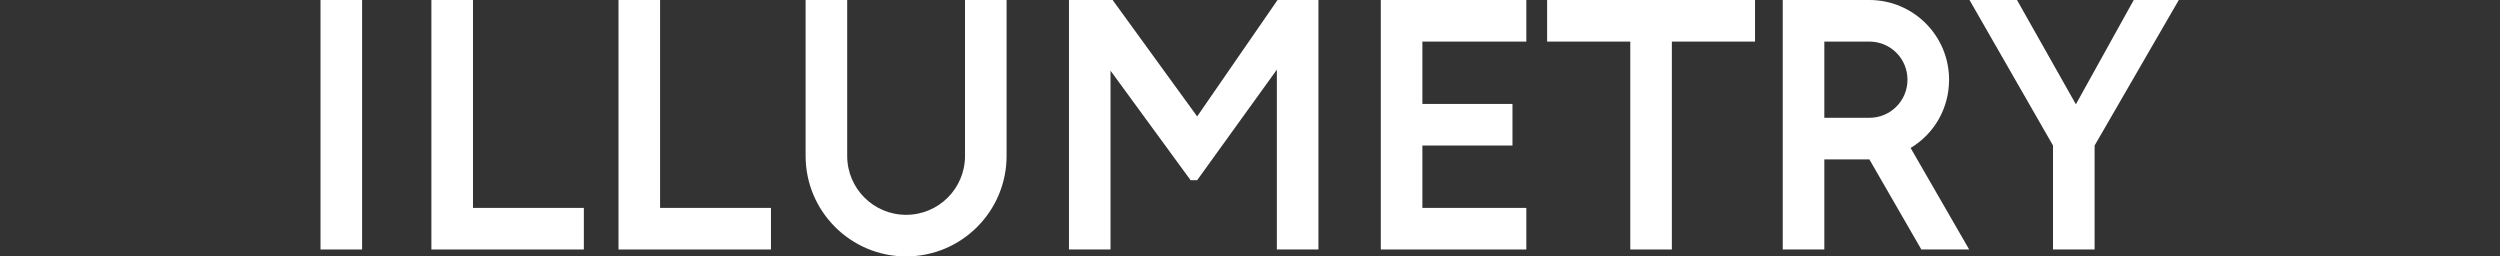 <?xml version="1.0" encoding="UTF-8"?> <svg xmlns="http://www.w3.org/2000/svg" width="156" height="16" viewBox="0 0 156 16" fill="none"><rect x="0" y="0" width="156" height="16" fill="#333333" stroke="none"/> <path d="M20 0H22.595V15.568H20V0Z" fill="white"></path> <path d="M26.919 0H29.514V12.973H36.432V15.568H26.919V0Z" fill="white"></path> <path d="M38.595 0H41.189V12.973H48.108V15.568H38.595V0Z" fill="white"></path> <path d="M66.703 0H69.427L74.703 7.265L79.719 0H82.27V15.568H79.676V4.346L74.703 11.243H74.292L69.297 4.411V15.568H66.703V0Z" fill="white"></path> <path d="M86.162 0H95.243V2.595H88.757V6.486H94.378V9.081H88.757V12.973H95.243V15.568H86.162V0Z" fill="white"></path> <path d="M96.54 0H109.514V2.595H104.324V15.568H101.73V2.595H96.54V0Z" fill="white"></path> <path d="M130.703 9.081V15.568H128.108V9.081L122.897 0H125.86L129.535 6.508L133.146 0H135.957L130.703 9.081Z" fill="white"></path> <path d="M60.217 0V9.73C60.217 11.762 58.573 13.405 56.541 13.405C54.508 13.405 52.865 11.762 52.865 9.73V0H50.27V9.73C50.27 13.189 53.081 16 56.541 16C60 16 62.811 13.189 62.811 9.73V0H60.217Z" fill="white"></path> <path d="M119.222 9.232C120.67 8.368 121.622 6.789 121.622 4.973C121.622 2.227 119.395 0 116.649 0H111.243V15.568H113.838V9.946H116.649L119.892 15.568H122.876L119.222 9.232ZM116.649 7.351H113.838V2.595C113.838 2.595 116.13 2.595 116.649 2.595C117.967 2.595 119.027 3.654 119.027 4.973C119.027 6.292 117.967 7.351 116.649 7.351Z" fill="white"></path> </svg> 